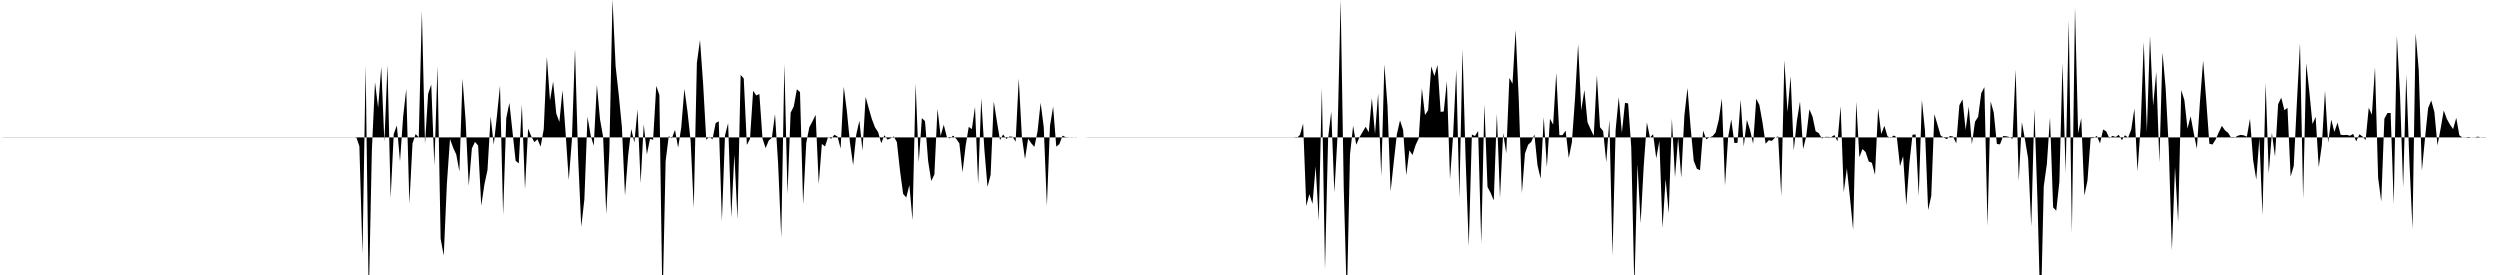 <svg viewBox="0 0 200 22" >
<polyline points="0,10.99 0.25,11 0.50,11 0.75,11 1,11 1.25,11 1.50,11 1.75,11 2,11 2.25,11 2.50,11 2.75,11 3,11 3.25,11 3.50,11 3.75,11 4,11 4.25,11 4.50,11 4.75,11 5,11 5.25,11 5.50,11 5.75,11 6,11 6.25,11 6.50,11 6.75,11 7,11 7.25,11 7.50,11 7.75,11 8,11 8.25,11 8.50,11 8.75,11 9,11 9.25,11 9.50,11 9.75,11 10,11 10.25,11 10.50,11 10.75,11 11,11 11.25,11 11.50,11 11.75,11 12,11 12.25,11 12.50,11 12.75,11 13,11 13.25,11 13.50,11 13.75,11 14,11 14.25,11 14.50,11 14.75,11 15,11 15.25,11 15.50,11 15.75,11 16,11 16.25,11 16.50,11 16.75,11 17,11 17.25,11 17.50,11 17.75,11 18,11 18.25,11 18.50,11 18.75,11 19,11 19.25,11 19.50,11 19.75,11 20,11 20.25,11 20.50,11 20.75,11 21,11 21.25,11 21.50,11 21.75,11 22,11 22.25,11 22.50,11 22.75,11 23,11 23.25,11 23.50,11 23.75,11 24,11 24.25,11 24.50,11 24.75,11 25,11 25.25,11 25.50,11 25.75,11 26,11 26.25,11 26.50,11 26.75,11 27,11 27.25,11 27.50,11 27.75,11 28,11 28.25,11 28.50,10.96 28.75,11.70 29,20.32 29.25,5.25 29.50,24 29.75,12 30,6.57 30.25,8.63 30.50,5.36 30.75,11.35 31,5.20 31.25,15.85 31.50,10.71 31.75,10.04 32,12.91 32.25,9.35 32.50,7.12 32.75,16.30 33,11.48 33.25,10.72 33.50,11 33.75,0.89 34,11.52 34.25,7.51 34.50,6.76 34.75,13.24 35,5.29 35.25,19.10 35.50,20.45 35.75,14.71 36,11.12 36.25,11.81 36.50,12.36 36.75,13.72 37,6.30 37.25,9.66 37.50,14.87 37.75,11.87 38,11.35 38.25,11.64 38.50,16.46 38.75,14.77 39,13.60 39.25,9.32 39.50,11.58 39.75,9.32 40,6.86 40.25,17.20 40.50,9.46 40.75,8.23 41,10.53 41.25,12.86 41.50,13.07 41.75,8.38 42,15.14 42.25,10.29 42.50,10.90 42.75,11.37 43,11.14 43.25,11.73 43.50,10.33 43.75,4.55 44,8.05 44.25,6.52 44.50,9.07 44.75,9.76 45,7.22 45.25,10.67 45.50,14.40 45.75,11.22 46,3.90 46.25,12.61 46.50,18.14 46.75,15.95 47,9.34 47.25,10.82 47.50,11.66 47.75,6.79 48,9.54 48.25,10.95 48.50,17.12 48.75,12.04 49,-0.05 49.25,5.31 49.50,7.57 49.75,10.15 50,15.64 50.25,12.46 50.50,10.33 50.75,11.40 51,8.76 51.25,14.65 51.50,9.94 51.75,12.35 52,11.11 52.25,11.18 52.50,6.87 52.75,7.60 53,24.54 53.25,12.89 53.50,10.89 53.75,11.06 54,10.39 54.25,11.81 54.50,10.20 54.75,7.11 55,8.93 55.25,11.27 55.50,16.65 55.75,5.03 56,3.20 56.25,6.71 56.50,11.18 56.75,10.94 57,11.15 57.25,9.85 57.50,9.70 57.75,17.70 58,10.83 58.25,9.85 58.50,17.39 58.75,12.36 59,17.55 59.25,5.99 59.50,6.28 59.75,11.59 60,11.11 60.25,7.26 60.50,7.64 60.75,7.52 61,11.08 61.25,11.85 61.50,11.24 61.75,11.02 62,9.13 62.25,13.11 62.50,19 62.75,5.11 63,15.54 63.25,9.02 63.50,8.52 63.75,7.14 64,7.37 64.25,16.36 64.50,11.42 64.75,10.17 65,9.70 65.25,9.19 65.50,14.72 65.75,11.51 66,11.72 66.25,10.95 66.50,11.10 66.75,10.78 67,10.92 67.25,11.88 67.50,6.94 67.75,8.89 68,11.43 68.25,13.21 68.50,10.77 68.75,9.65 69,12.05 69.25,7.75 69.50,8.67 69.75,9.53 70,10.19 70.25,10.57 70.50,11.46 70.75,10.82 71,11.17 71.25,11.06 71.50,10.91 71.75,11.37 72,13.65 72.25,15.51 72.50,15.80 72.75,14.81 73,17.62 73.25,6.69 73.50,12.98 73.75,9.45 74,9.69 74.25,12.88 74.50,14.48 74.75,13.96 75,8.71 75.25,10.88 75.50,9.98 75.75,10.97 76,11.07 76.25,10.85 76.50,11.11 76.75,11.47 77,13.78 77.25,11.67 77.50,10.15 77.75,10.33 78,8.55 78.25,14.72 78.50,7.86 78.75,11.96 79,14.95 79.25,13.99 79.50,8.11 79.75,9.70 80,11.21 80.25,10.75 80.50,11.12 80.75,10.92 81,10.94 81.25,11.33 81.50,6.29 81.75,10.94 82,12.72 82.25,11.09 82.50,11.46 82.75,11.75 83,10.54 83.25,8.22 83.50,10.17 83.75,16.46 84,10.07 84.25,8.53 84.50,11.73 84.75,11.53 85,10.85 85.25,10.97 85.50,10.98 85.75,11.01 86,10.98 86.25,10.99 86.50,10.99 86.75,10.99 87,11 87.25,11 87.50,11 87.75,11 88,11 88.25,11 88.50,11 88.75,11 89,11 89.25,11 89.50,11 89.75,11 90,11 90.25,11 90.50,11 90.75,11 91,11 91.25,11 91.50,11 91.75,11 92,11 92.25,11 92.50,11 92.75,11 93,11 93.25,11 93.50,11 93.75,11 94,11 94.25,11 94.50,11 94.75,11 95,11 95.25,11 95.50,11 95.75,11 96,11 96.25,11 96.50,11 96.75,11 97,11 97.25,11 97.50,11 97.75,11 98,11 98.25,11 98.50,11 98.75,11 99,11 99.25,11 99.50,11 99.75,11 100,11 100.25,11 100.50,11 100.75,11 101,11 101.25,11 101.50,11 101.75,11 102,11 102.25,11 102.50,11 102.75,11 103,11 103.25,11 103.50,11 103.75,11.03 104,10.79 104.25,9.89 104.50,16.48 104.75,15.53 105,16.31 105.25,13.31 105.50,17.65 105.75,7.03 106,21.54 106.25,11.01 106.50,8.94 106.75,15.41 107,10.91 107.25,-0.05 107.50,15.05 107.75,23.98 108,12.36 108.25,10.06 108.50,11.58 108.75,11 109,10.57 109.25,10.14 109.50,10.58 109.75,7.85 110,10.72 110.25,7.48 110.50,14.11 110.75,5.15 111,8.48 111.25,15.31 111.50,12.97 111.75,10.74 112,9.63 112.25,10.40 112.50,14.02 112.75,12.03 113,12.40 113.25,11.60 113.50,11.07 113.75,7.08 114,9.20 114.25,8.82 114.50,5.31 114.75,6.09 115,5.20 115.25,8.95 115.50,8.92 115.75,6.50 116,14.34 116.25,10.81 116.50,5.58 116.75,15.83 117,3.96 117.25,12.74 117.50,19.70 117.75,10.76 118,10.88 118.25,10.48 118.50,19.49 118.75,8.33 119,14.95 119.25,15.43 119.50,16.04 119.75,9.10 120,15.84 120.25,10.64 120.50,12.27 120.75,6.23 121,6.70 121.25,2.39 121.50,7.94 121.75,15.45 122,12.27 122.25,11.58 122.50,11.35 122.75,10.76 123,13.22 123.25,14.29 123.50,9.37 123.75,13.37 124,9.50 124.25,9.97 124.50,5.84 124.75,10.81 125,10.81 125.25,10.45 125.50,12.64 125.75,11.39 126,7.90 126.25,3.53 126.50,8.82 126.75,7.20 127,9.78 127.25,10.34 127.50,10.87 127.75,6.02 128,10.18 128.25,10.48 128.50,12.97 128.75,9.58 129,20.46 129.25,10.40 129.50,7.78 129.75,10.62 130,8.23 130.25,8.27 130.50,11.78 130.75,23.11 131,13.12 131.25,17.86 131.50,13.25 131.75,9.79 132,11.01 132.25,10.74 132.50,12.67 132.75,11.28 133,18.24 133.25,14.33 133.50,17.07 133.75,9.49 134,14.19 134.25,11.03 134.50,14.22 134.75,9.24 135,7.04 135.25,10.21 135.50,12.87 135.75,13.50 136,13.62 136.25,10.45 136.50,11.15 136.75,10.99 137,10.90 137.25,10.60 137.50,9.60 137.75,7.88 138,14.84 138.25,10.98 138.50,9.55 138.75,11.44 139,11.43 139.25,7.98 139.50,11.72 139.75,9.59 140,10.38 140.25,11.51 140.50,7.90 140.75,8.40 141,9.80 141.25,11.50 141.50,11.22 141.75,11.27 142,11.01 142.25,10.91 142.50,15.67 142.75,4.82 143,8.96 143.25,6.10 143.50,12.04 143.75,9.67 144,8.12 144.25,11.92 144.50,10.90 144.75,8.75 145,9.32 145.25,10.50 145.50,10.65 145.75,11.08 146,10.95 146.25,10.95 146.50,10.97 146.75,10.80 147,11.31 147.25,8.50 147.50,15.37 147.75,13.47 148,15.84 148.25,18.39 148.50,8.14 148.75,12.58 149,11.92 149.25,12.17 149.50,12.92 149.75,13.02 150,13.99 150.25,8.66 150.50,10.72 150.75,10.07 151,10.90 151.25,11.04 151.50,10.84 151.75,10.99 152,13.30 152.25,12.49 152.50,16.43 152.75,13.06 153,10.78 153.25,10.75 153.50,15.67 153.75,7.99 154,10.47 154.25,16.81 154.50,15.68 154.75,9.13 155,9.98 155.25,10.84 155.50,11.01 155.75,11.13 156,10.88 156.25,10.93 156.50,11.47 156.75,8.42 157,7.95 157.25,10.39 157.50,8.53 157.75,11.54 158,9.74 158.25,9.35 158.50,7.45 158.75,6.97 159,18.09 159.25,8.11 159.50,9 159.75,11.52 160,11.55 160.25,10.88 160.50,10.90 160.75,10.96 161,11.12 161.25,5.57 161.50,14.46 161.75,9.77 162,11.18 162.25,12.68 162.50,18.11 162.75,8.73 163,16.11 163.25,25.67 163.50,14.91 163.75,13.11 164,9.39 164.25,16.59 164.50,16.86 164.75,14.55 165,5.04 165.25,13.84 165.50,1.62 165.75,18.66 166,0.57 166.25,10.66 166.50,9.45 166.75,15.65 167,14.43 167.25,11.06 167.50,11.04 167.75,10.87 168,11.47 168.25,10.36 168.50,10.51 168.75,11.06 169,10.87 169.25,10.96 169.50,10.79 169.75,11.20 170,10.82 170.25,11.01 170.50,10.36 170.75,8.69 171,13.70 171.25,10.16 171.50,3.36 171.75,10.56 172,2.88 172.25,8.46 172.50,5.76 172.75,13 173,4.19 173.25,7.03 173.50,11.79 173.75,20.04 174,13.38 174.25,17.76 174.50,7.21 174.75,8.01 175,10.29 175.25,9.30 175.50,10.65 175.75,11.90 176,8.08 176.25,4.85 176.50,8.04 176.75,11.50 177,11.56 177.25,11.16 177.50,10.59 177.75,10.07 178,10.43 178.25,10.63 178.50,11.03 178.75,11.02 179,10.87 179.25,10.79 179.50,10.83 179.75,10.93 180,9.50 180.25,12.80 180.50,14.37 180.75,11.06 181,17.21 181.25,6.65 181.50,13.86 181.75,10.63 182,12.53 182.25,8.34 182.50,7.81 182.75,8.81 183,8.63 183.25,14.13 183.50,13.27 183.75,8.23 184,3.46 184.25,15.90 184.50,5.06 184.75,7.37 185,9.93 185.25,9.35 185.50,13.38 185.75,11.59 186,7.27 186.25,11.41 186.50,9.56 186.75,10.56 187,9.81 187.25,10.78 187.50,10.81 187.75,10.79 188,10.86 188.25,10.71 188.50,11.31 188.75,10.74 189,10.92 189.25,11.20 189.50,8.62 189.75,9.18 190,5.40 190.25,14.22 190.50,16.13 190.75,9.49 191,9.04 191.25,9.04 191.50,16.34 191.75,2.88 192,7.49 192.25,14.97 192.50,5.99 192.75,12.86 193,18.32 193.25,2.66 193.50,5.61 193.75,13.65 194,11.07 194.25,8.64 194.50,8.04 194.75,8.96 195,11.63 195.25,10.29 195.50,8.84 195.75,9.52 196,9.97 196.25,10.33 196.50,9.43 196.75,10.83 197,11 197.25,11 197.50,11.04 197.75,10.98 198,10.98 198.25,10.93 198.50,11.01 198.75,11.01 199,10.99 199.25,10.99 199.50,10.99 199.75,10.99 " />
</svg>